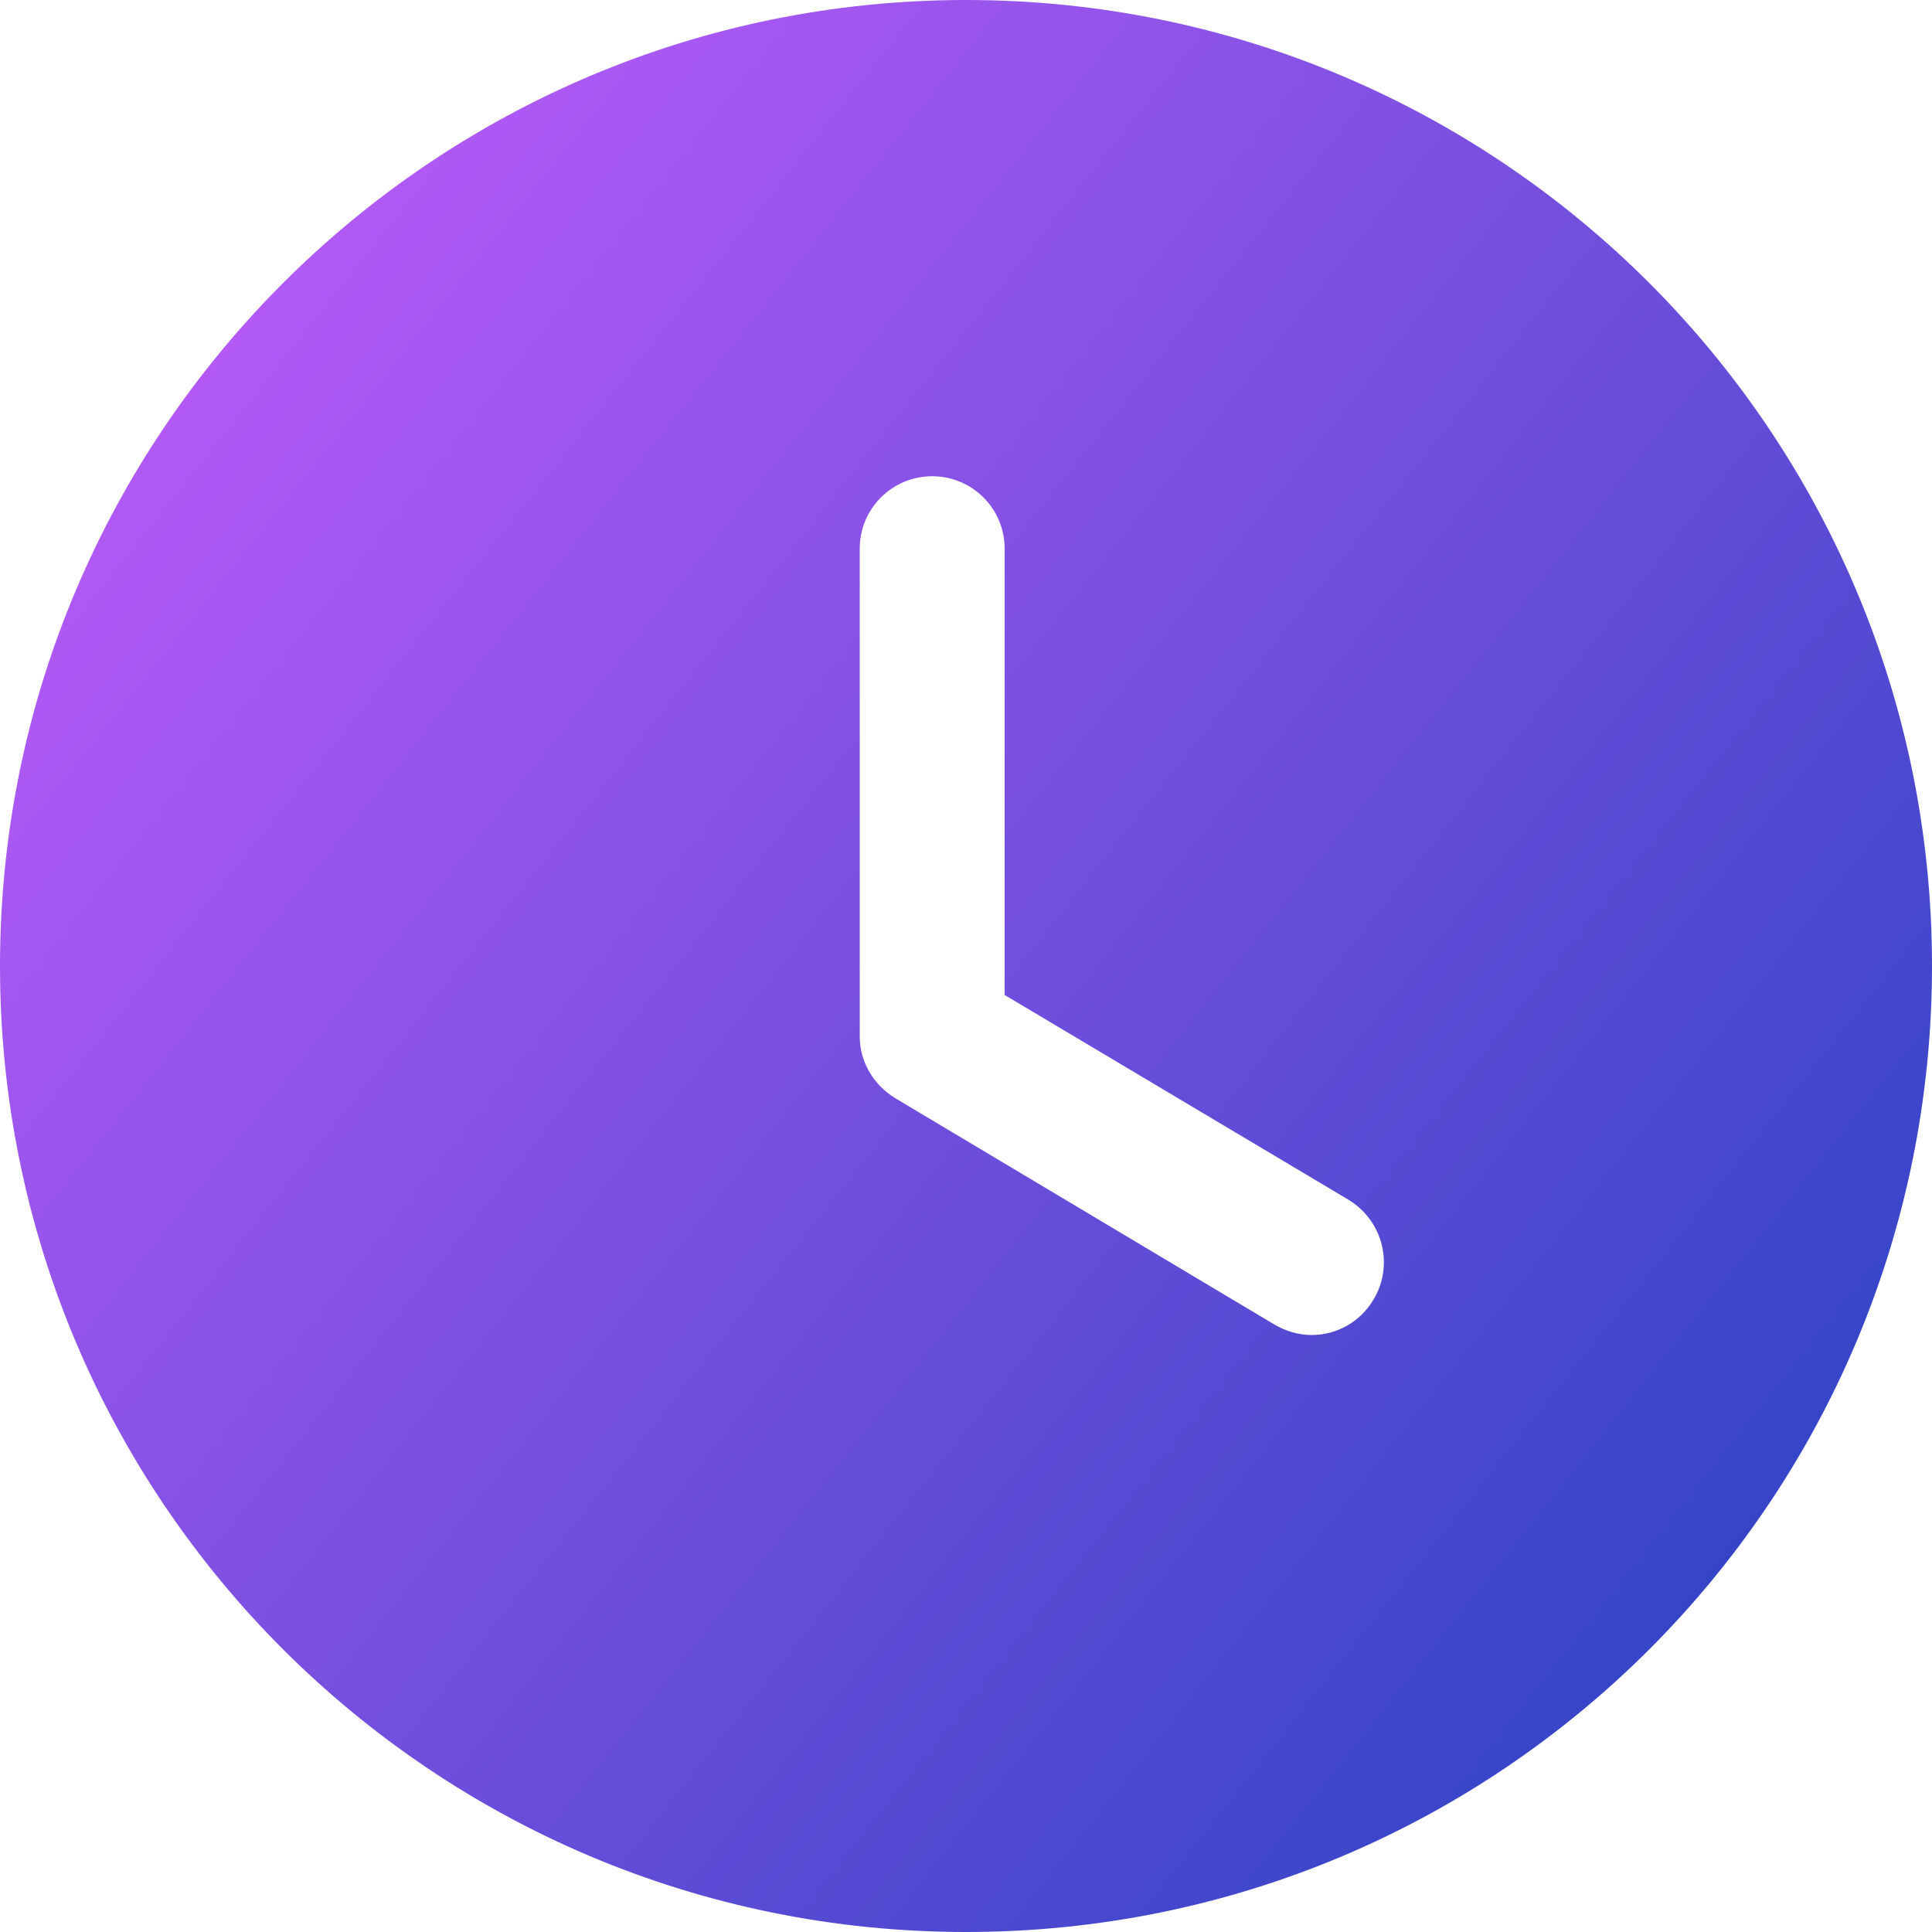 <svg width="48" height="48" viewBox="0 0 48 48" fill="none" xmlns="http://www.w3.org/2000/svg">
<path fill-rule="evenodd" clip-rule="evenodd" d="M24 48C10.752 48 -0 37.272 -0 24C-0 10.752 10.752 0 24 0C37.272 0 48 10.752 48 24C48 37.272 37.272 48 24 48ZM31.656 32.904C31.944 33.072 32.256 33.168 32.592 33.168C33.192 33.168 33.792 32.856 34.128 32.28C34.632 31.44 34.368 30.336 33.504 29.808L24.96 24.72V13.632C24.96 12.624 24.144 11.832 23.16 11.832C22.176 11.832 21.36 12.624 21.36 13.632V25.752C21.36 26.376 21.696 26.952 22.248 27.288L31.656 32.904Z" fill="url(#paint0_linear_2504_16181)"/>
<defs>
<linearGradient id="paint0_linear_2504_16181" x1="-0" y1="0" x2="52.79" y2="41.977" gradientUnits="userSpaceOnUse">
<stop stop-color="#CB5DFF"/>
<stop offset="1" stop-color="#1D41BE"/>
</linearGradient>
</defs>
</svg>
